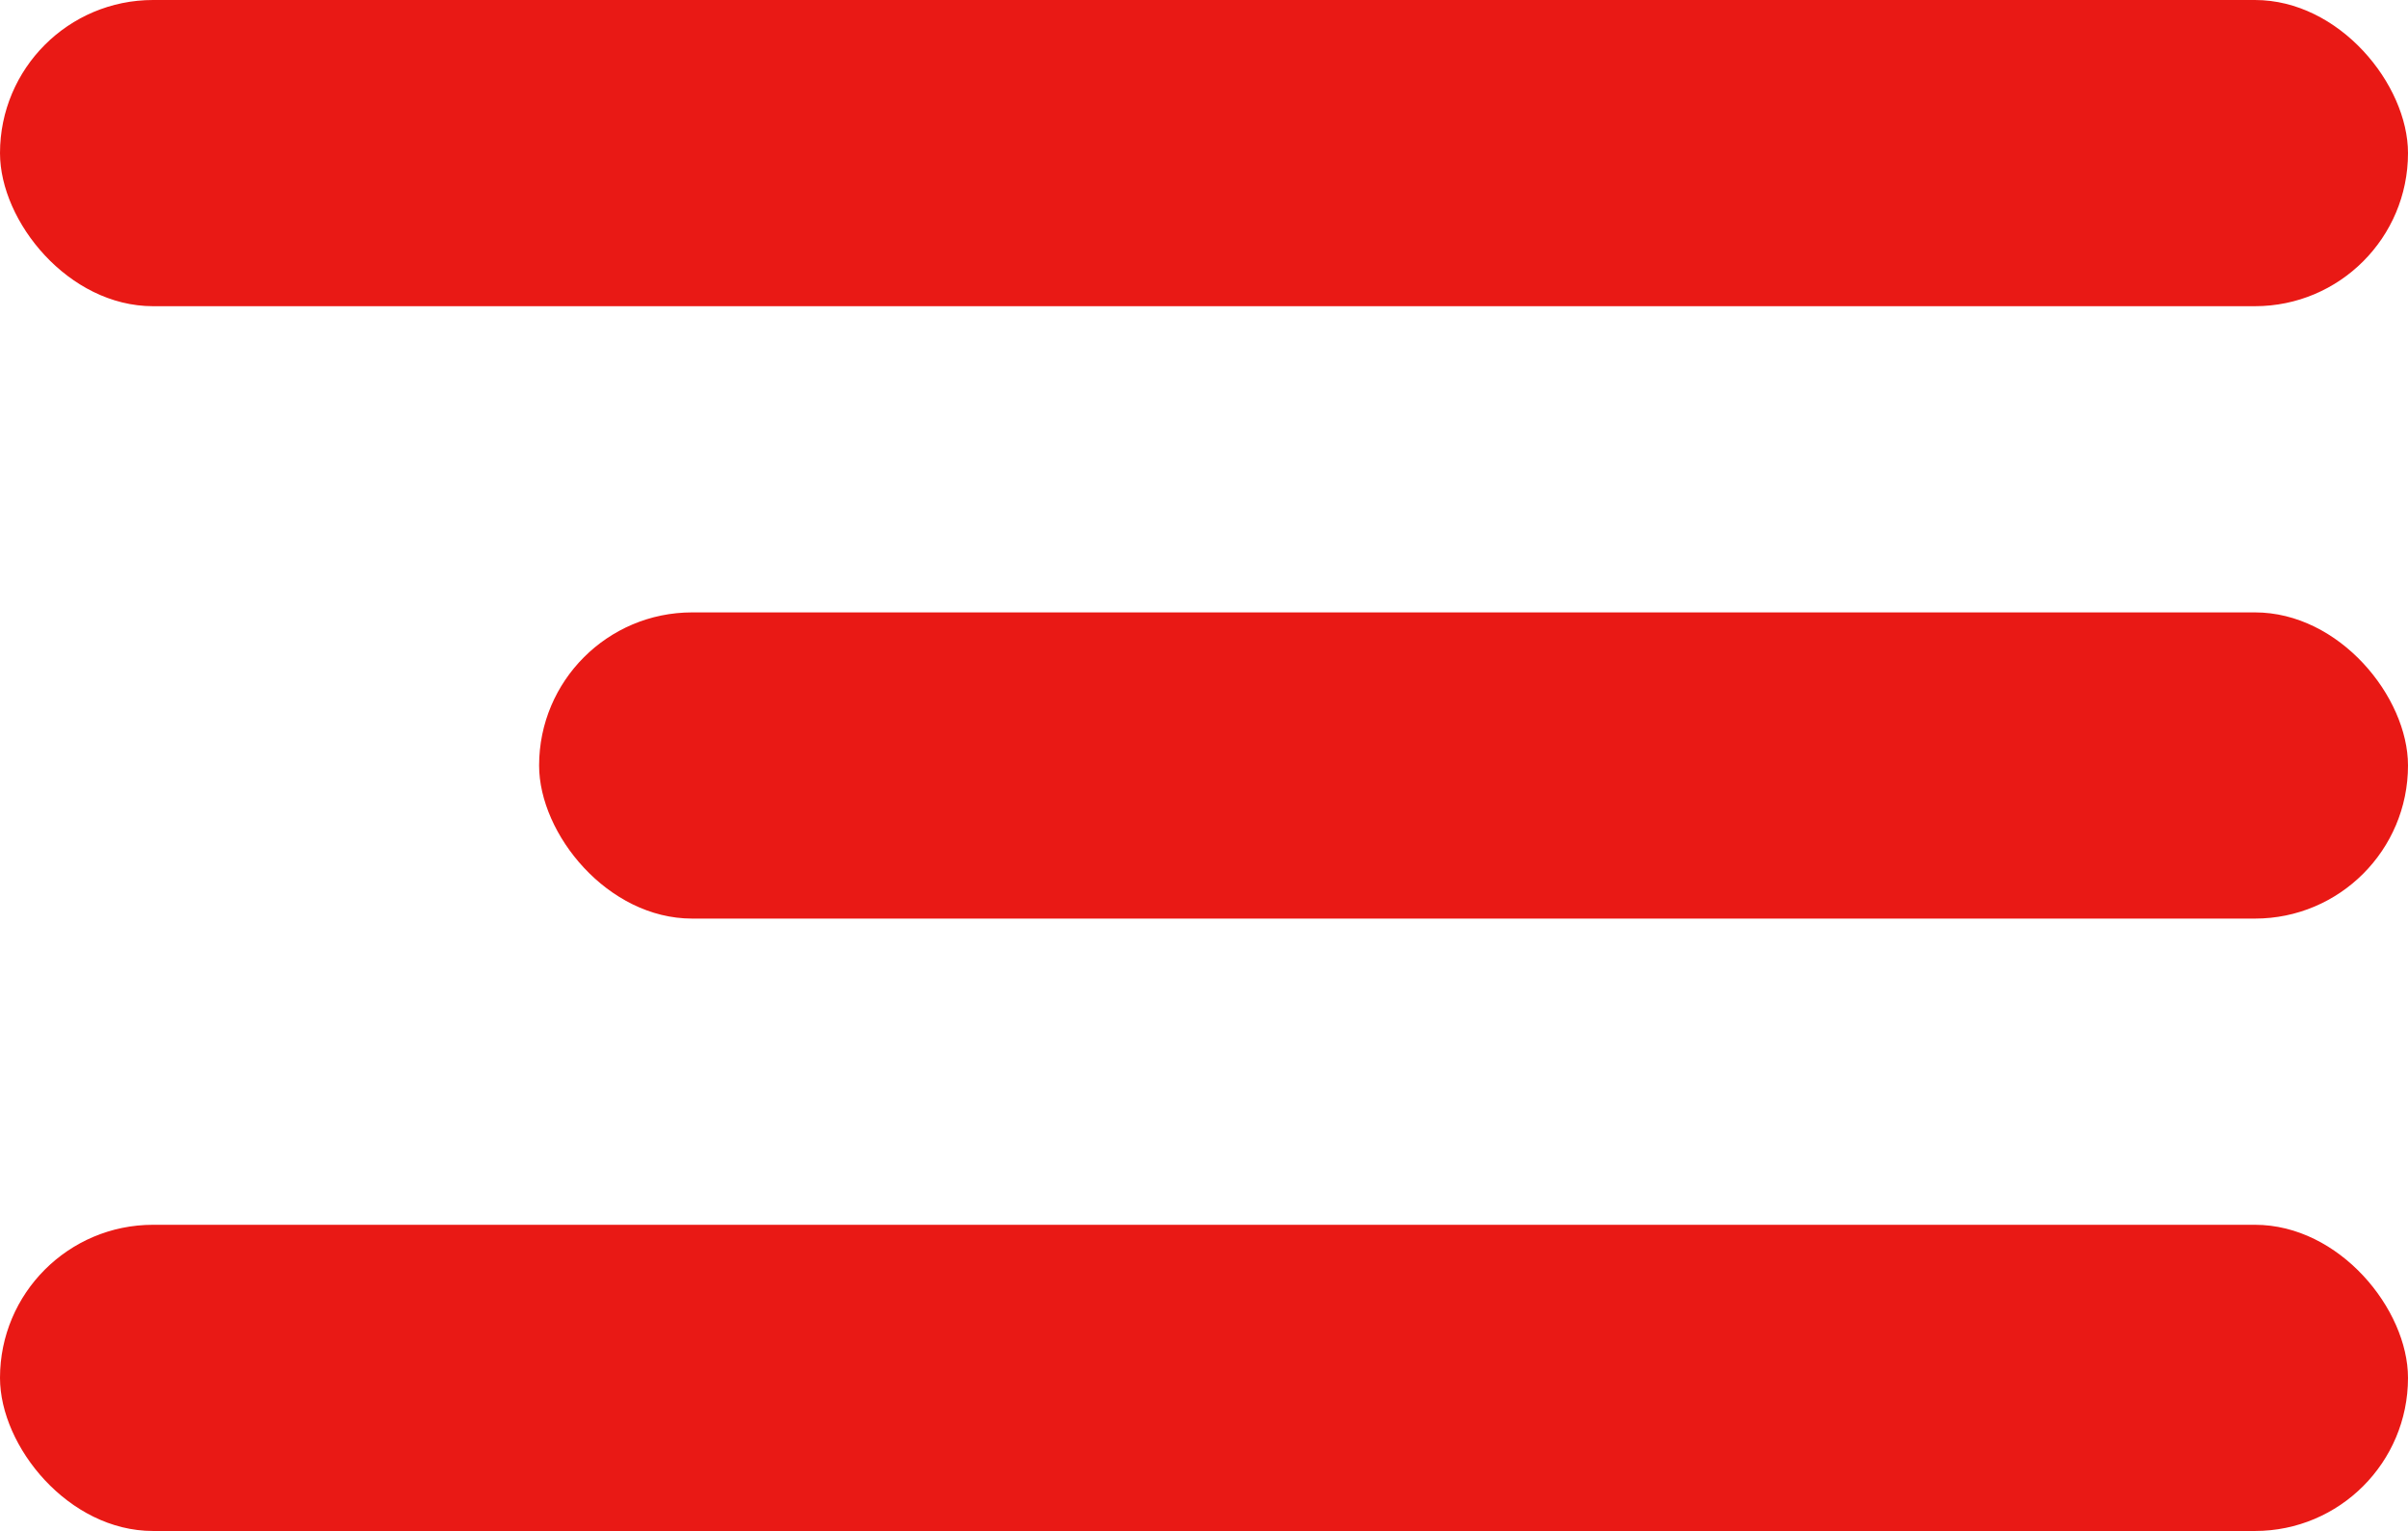 <?xml version="1.0" encoding="UTF-8"?> <svg xmlns="http://www.w3.org/2000/svg" width="118" height="75" viewBox="0 0 118 75" fill="none"><rect width="118" height="15" rx="7.5" fill="#E91915"></rect><rect x="26.418" y="30" width="91.582" height="15" rx="7.5" fill="#E91915"></rect><rect y="60" width="118" height="15" rx="7.5" fill="#E91915"></rect></svg> 